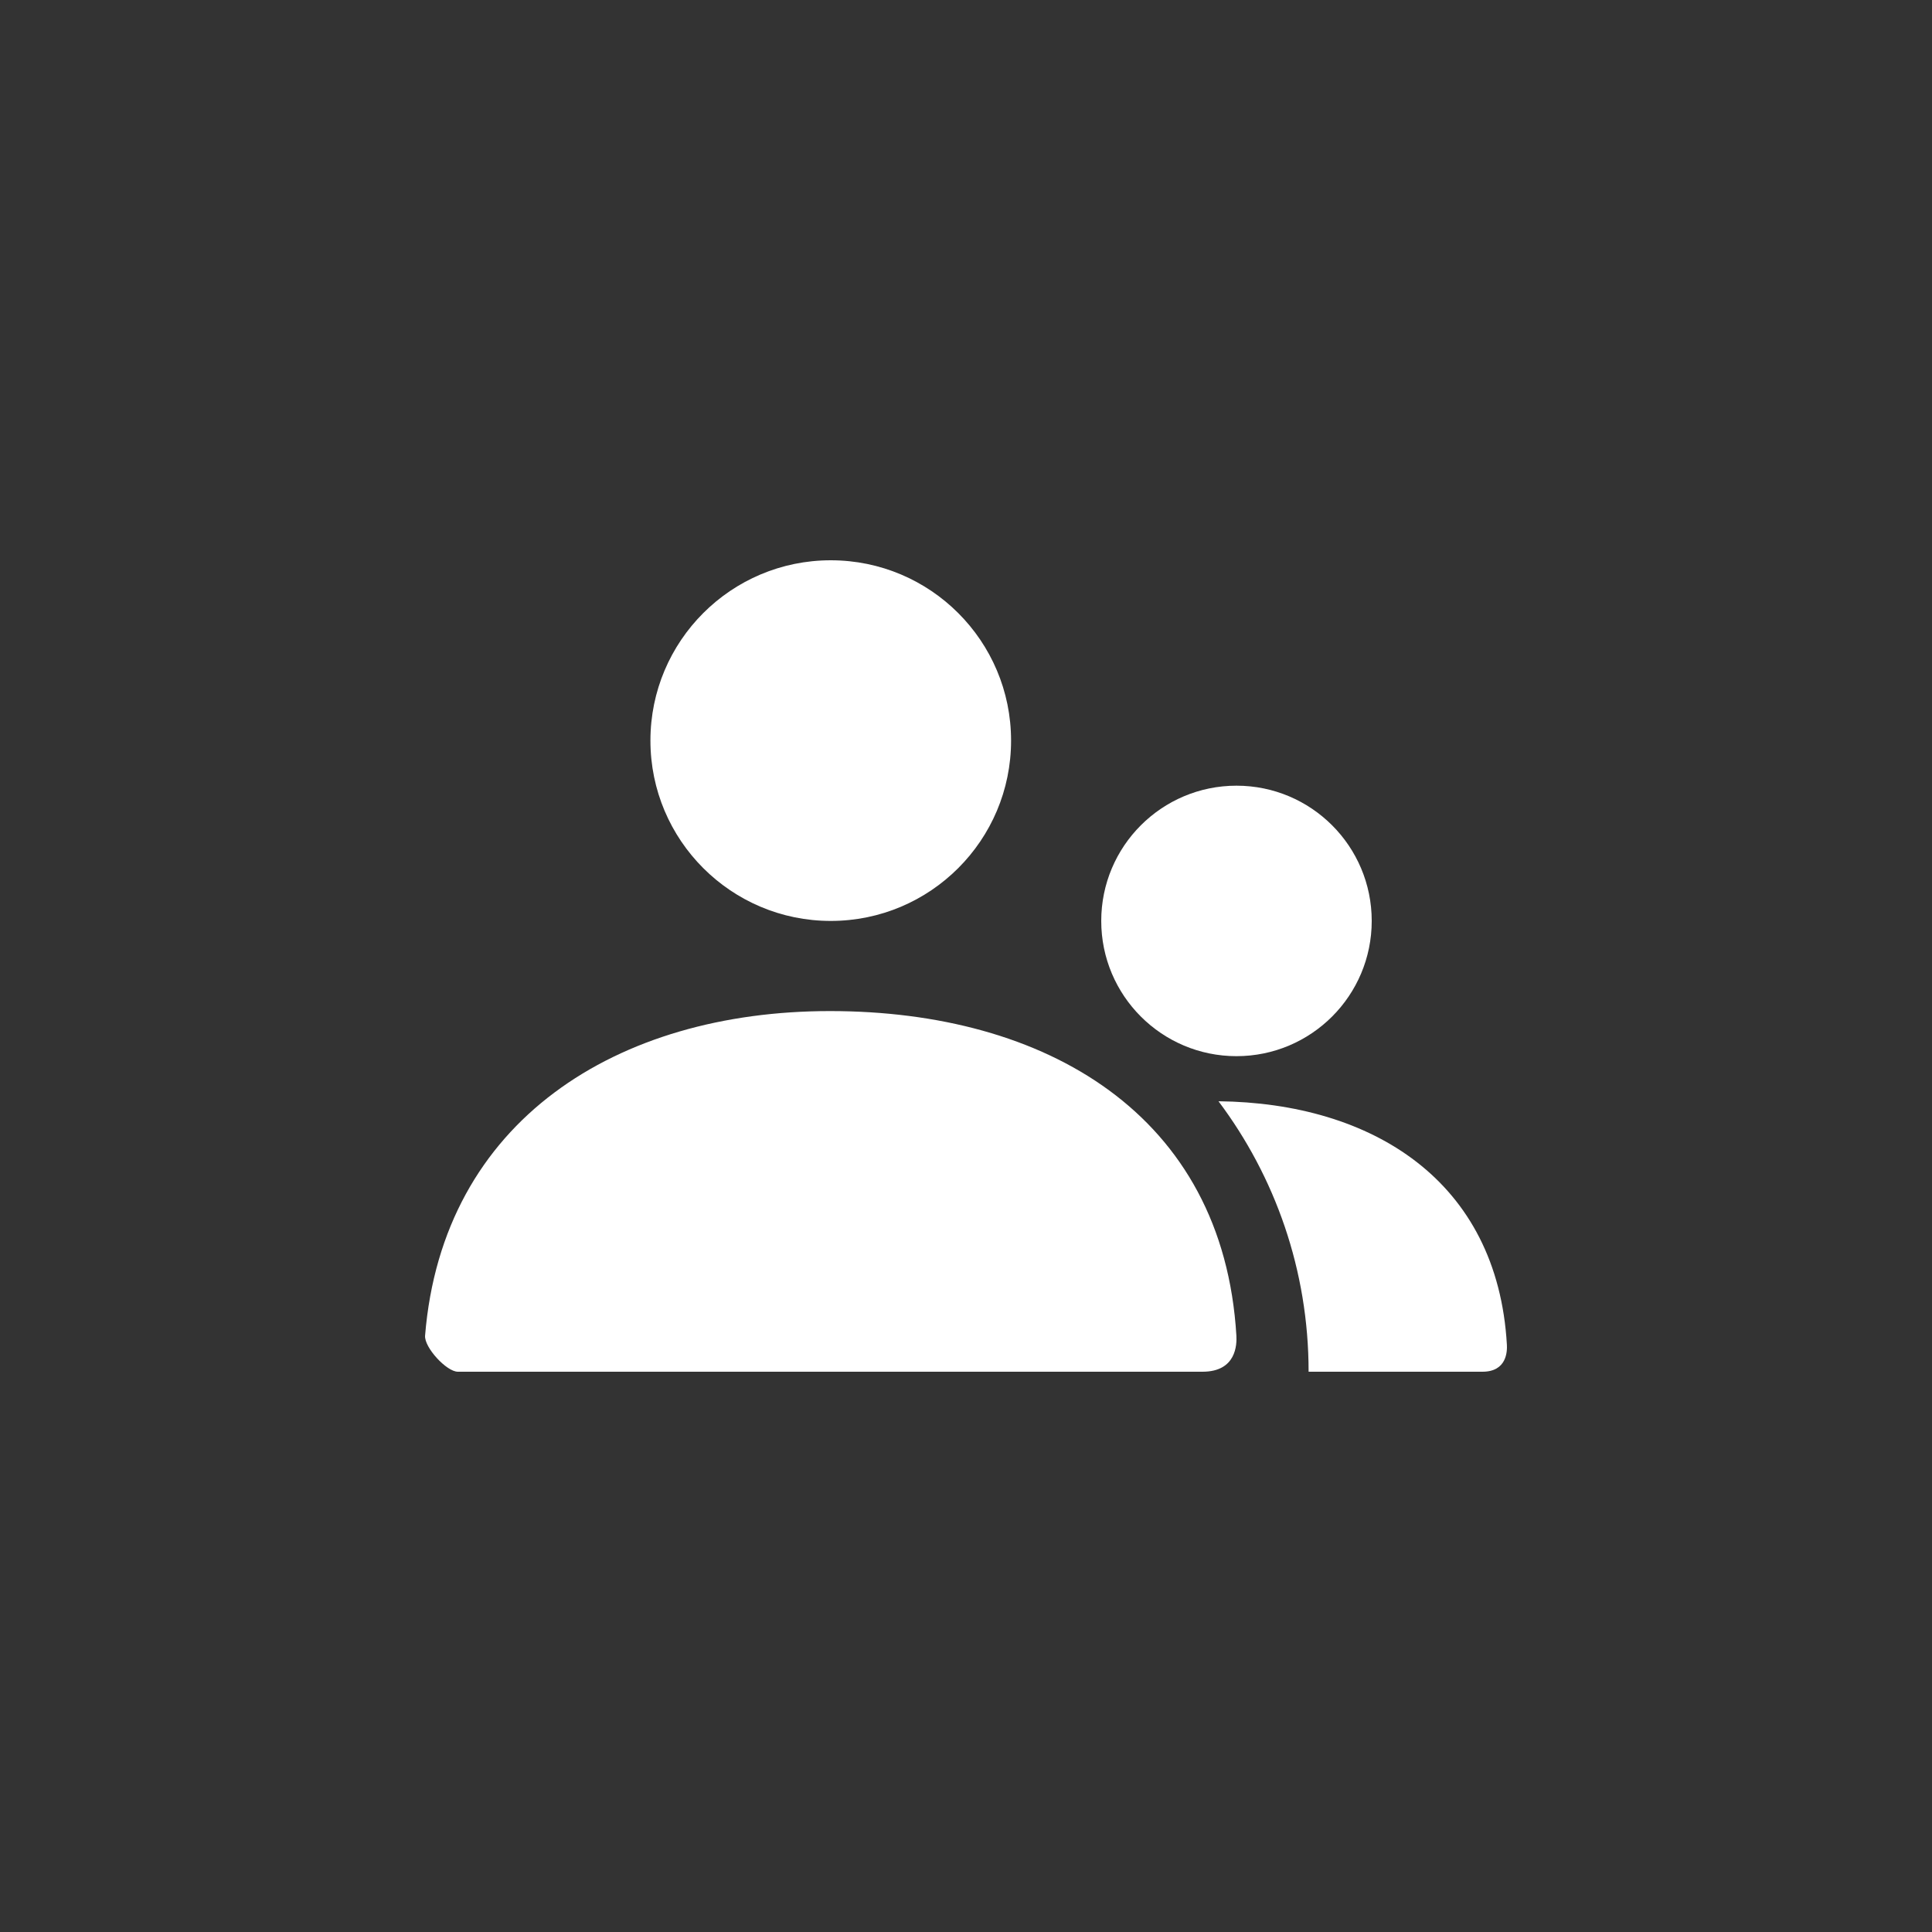<svg width="100" height="100" viewBox="0 0 100 100" fill="none" xmlns="http://www.w3.org/2000/svg">
<rect x="0" y="0" width="100" height="100" fill="#333333" stroke="none"/>
<g clip-path="url(#clip0_112_87)">
<path d="M64 54.667C60.134 54.667 57 51.533 57 47.667C57 43.801 60.134 40.667 64 40.667C67.866 40.667 71 43.801 71 47.667C71 51.533 67.866 54.667 64 54.667ZM43 47.667C37.845 47.667 33.666 43.488 33.666 38.333C33.666 33.179 37.845 29 43 29C48.154 29 52.333 33.179 52.333 38.333C52.333 43.488 48.154 47.667 43 47.667Z" fill="white"/>
<path d="M63.069 57.001C71.018 57.088 77.508 61.107 77.996 69.6C78.016 69.942 77.996 71 76.731 71H67.733C67.733 65.748 65.998 60.901 63.069 57.001ZM22.002 69.132C22.906 57.995 31.945 52.333 42.961 52.333C54.133 52.333 63.311 57.684 63.995 69.133C64.022 69.589 63.995 71 62.242 71C53.596 71 40.748 71 23.698 71C23.112 71 21.952 69.738 22.002 69.132Z" fill="white"/>
</g>
<defs>
<clipPath id="clip0_112_87">
<rect width="56" height="56" fill="white" transform="translate(22 22)"/>
</clipPath>
</defs>
</svg>

